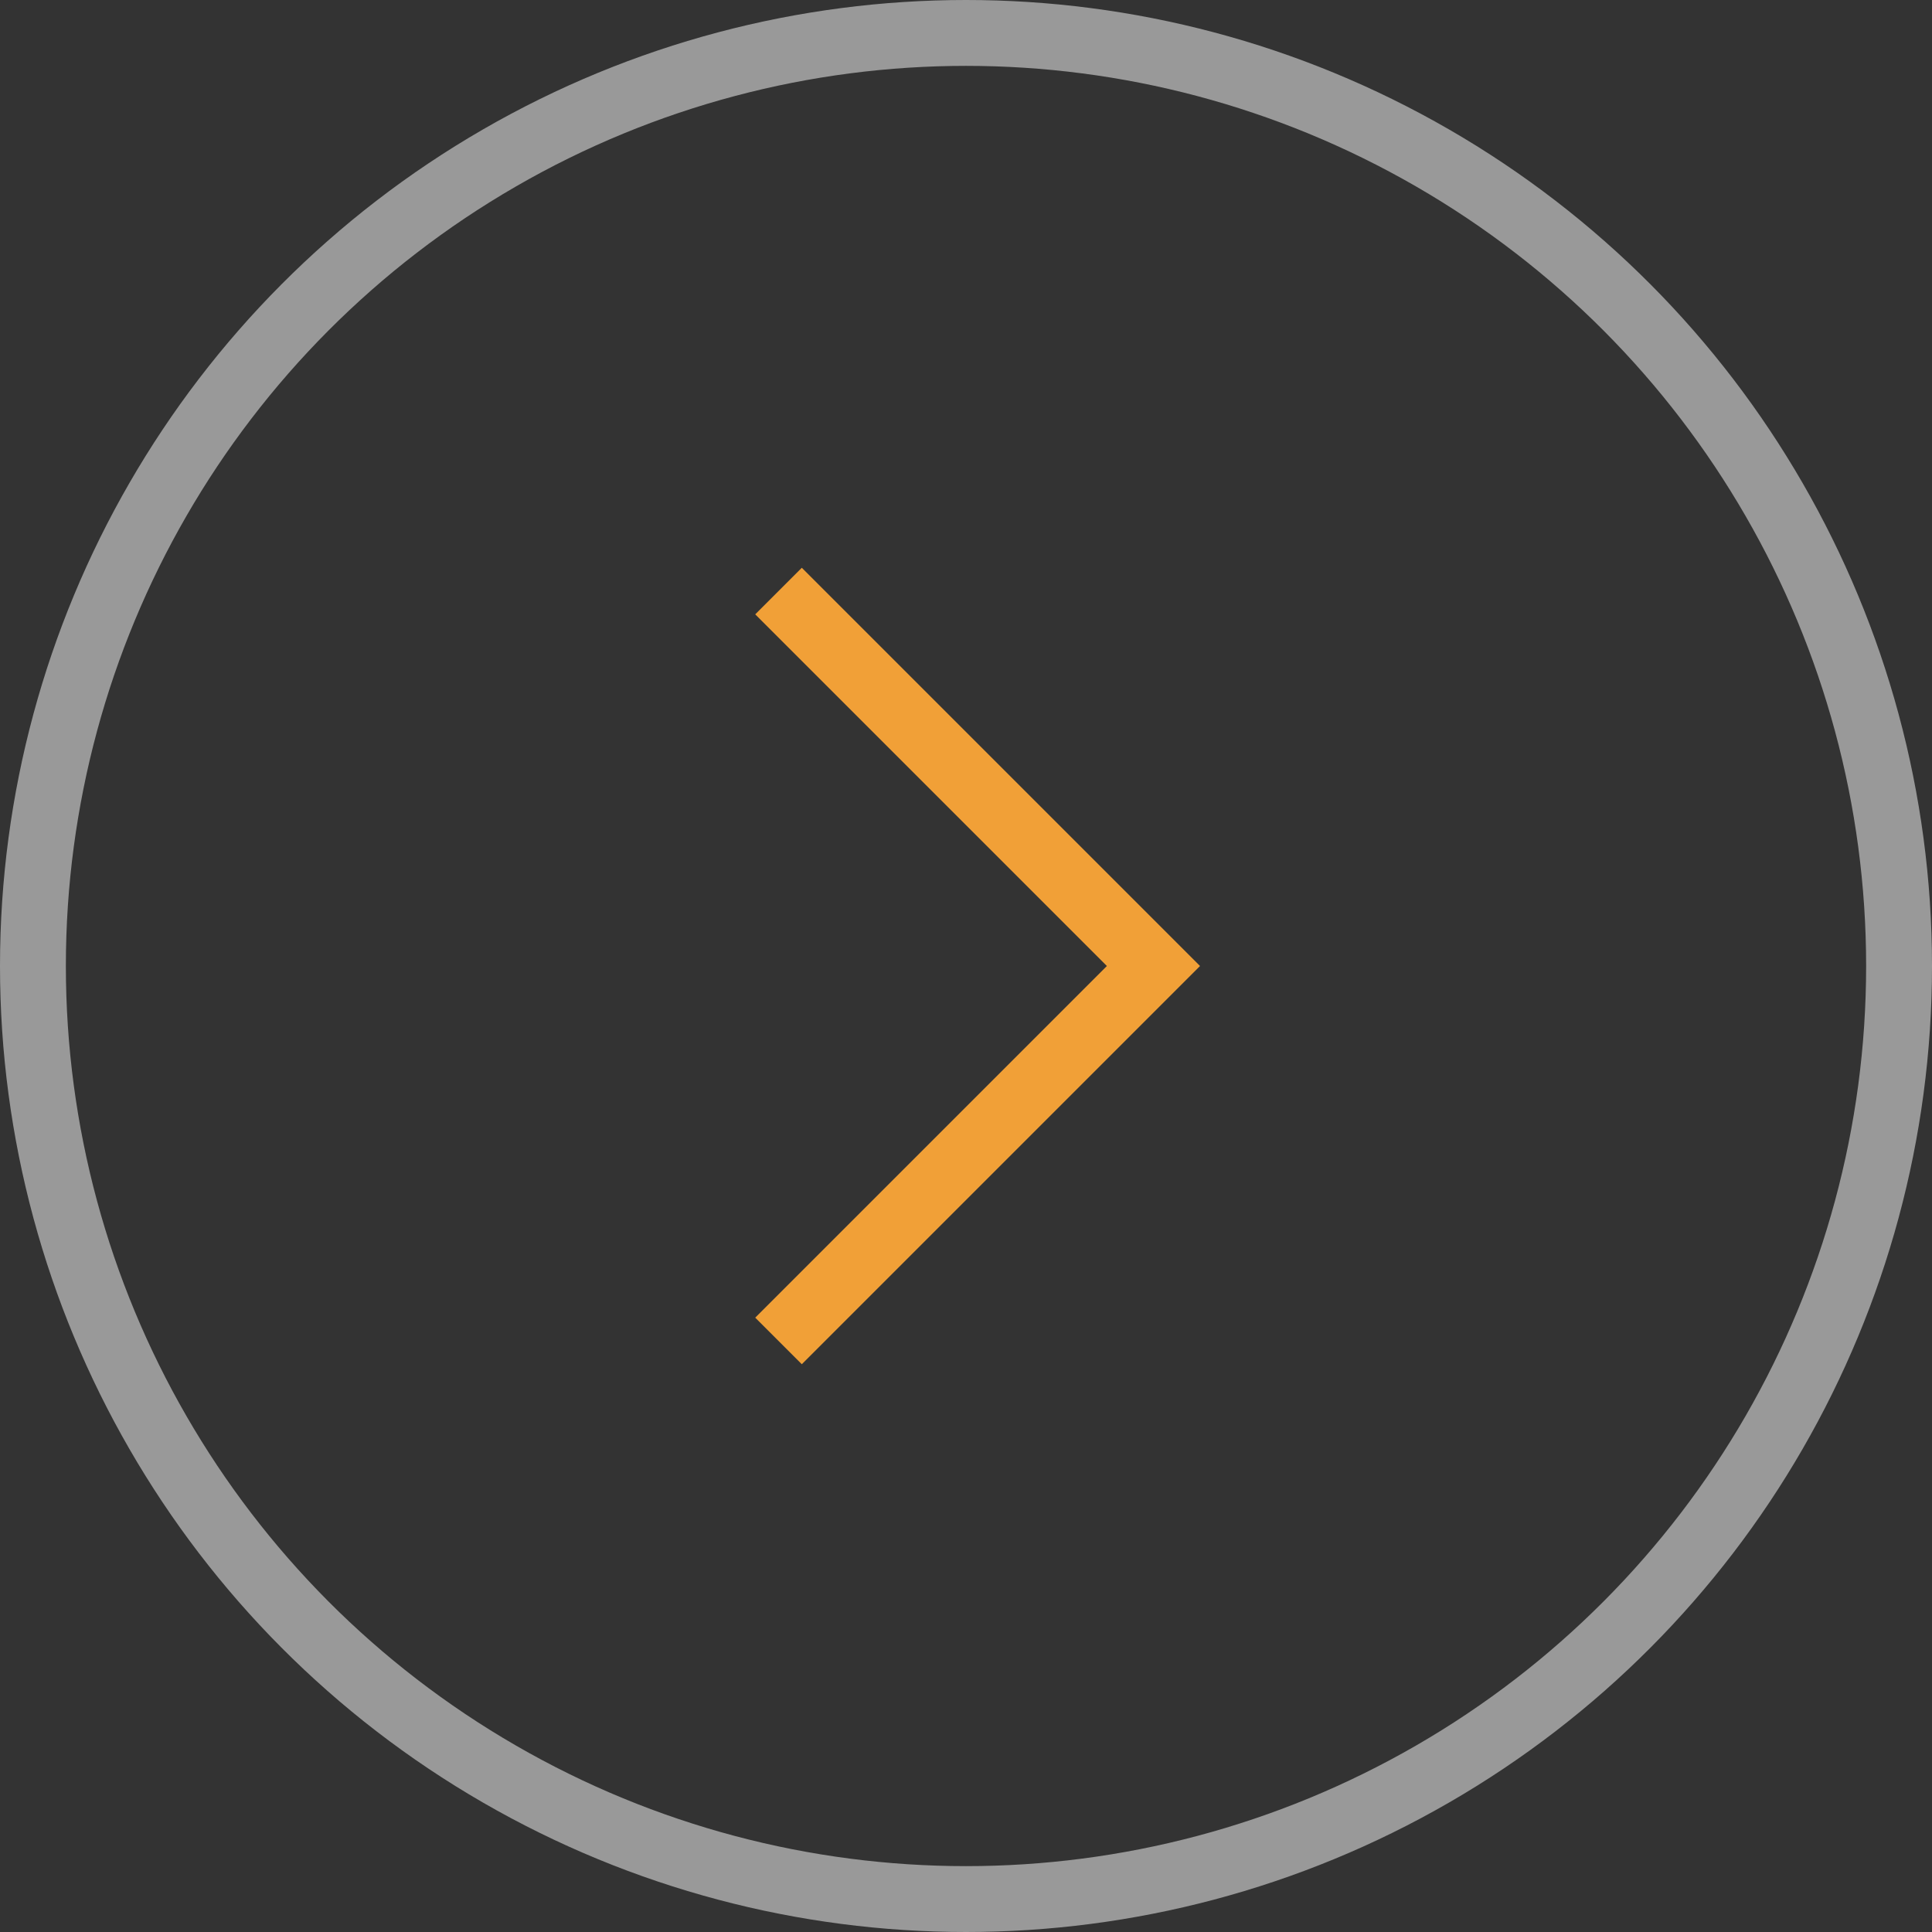 <?xml version="1.0" encoding="UTF-8"?>
<svg xmlns="http://www.w3.org/2000/svg" id="Groupe_53" data-name="Groupe 53" width="44" height="44" viewBox="0 0 44 44">
  <rect x="0" y="0" width="44" height="44" fill="#333333" stroke="none"/>
  <g id="Ellipse_1" data-name="Ellipse 1" fill="none" stroke="#fff" stroke-width="1.5" opacity="0.5">
    <circle cx="22" cy="22" r="22" stroke="none"></circle>
    <circle cx="22" cy="22" r="21.25" fill="none"></circle>
  </g>
  <path id="Tracé_199" data-name="Tracé 199" d="M-215.5,195.292l8.539,8.539-8.539,8.539" transform="translate(233.23 -181.831)" fill="none" stroke="#f1a037" stroke-width="1.5"></path>
</svg>
